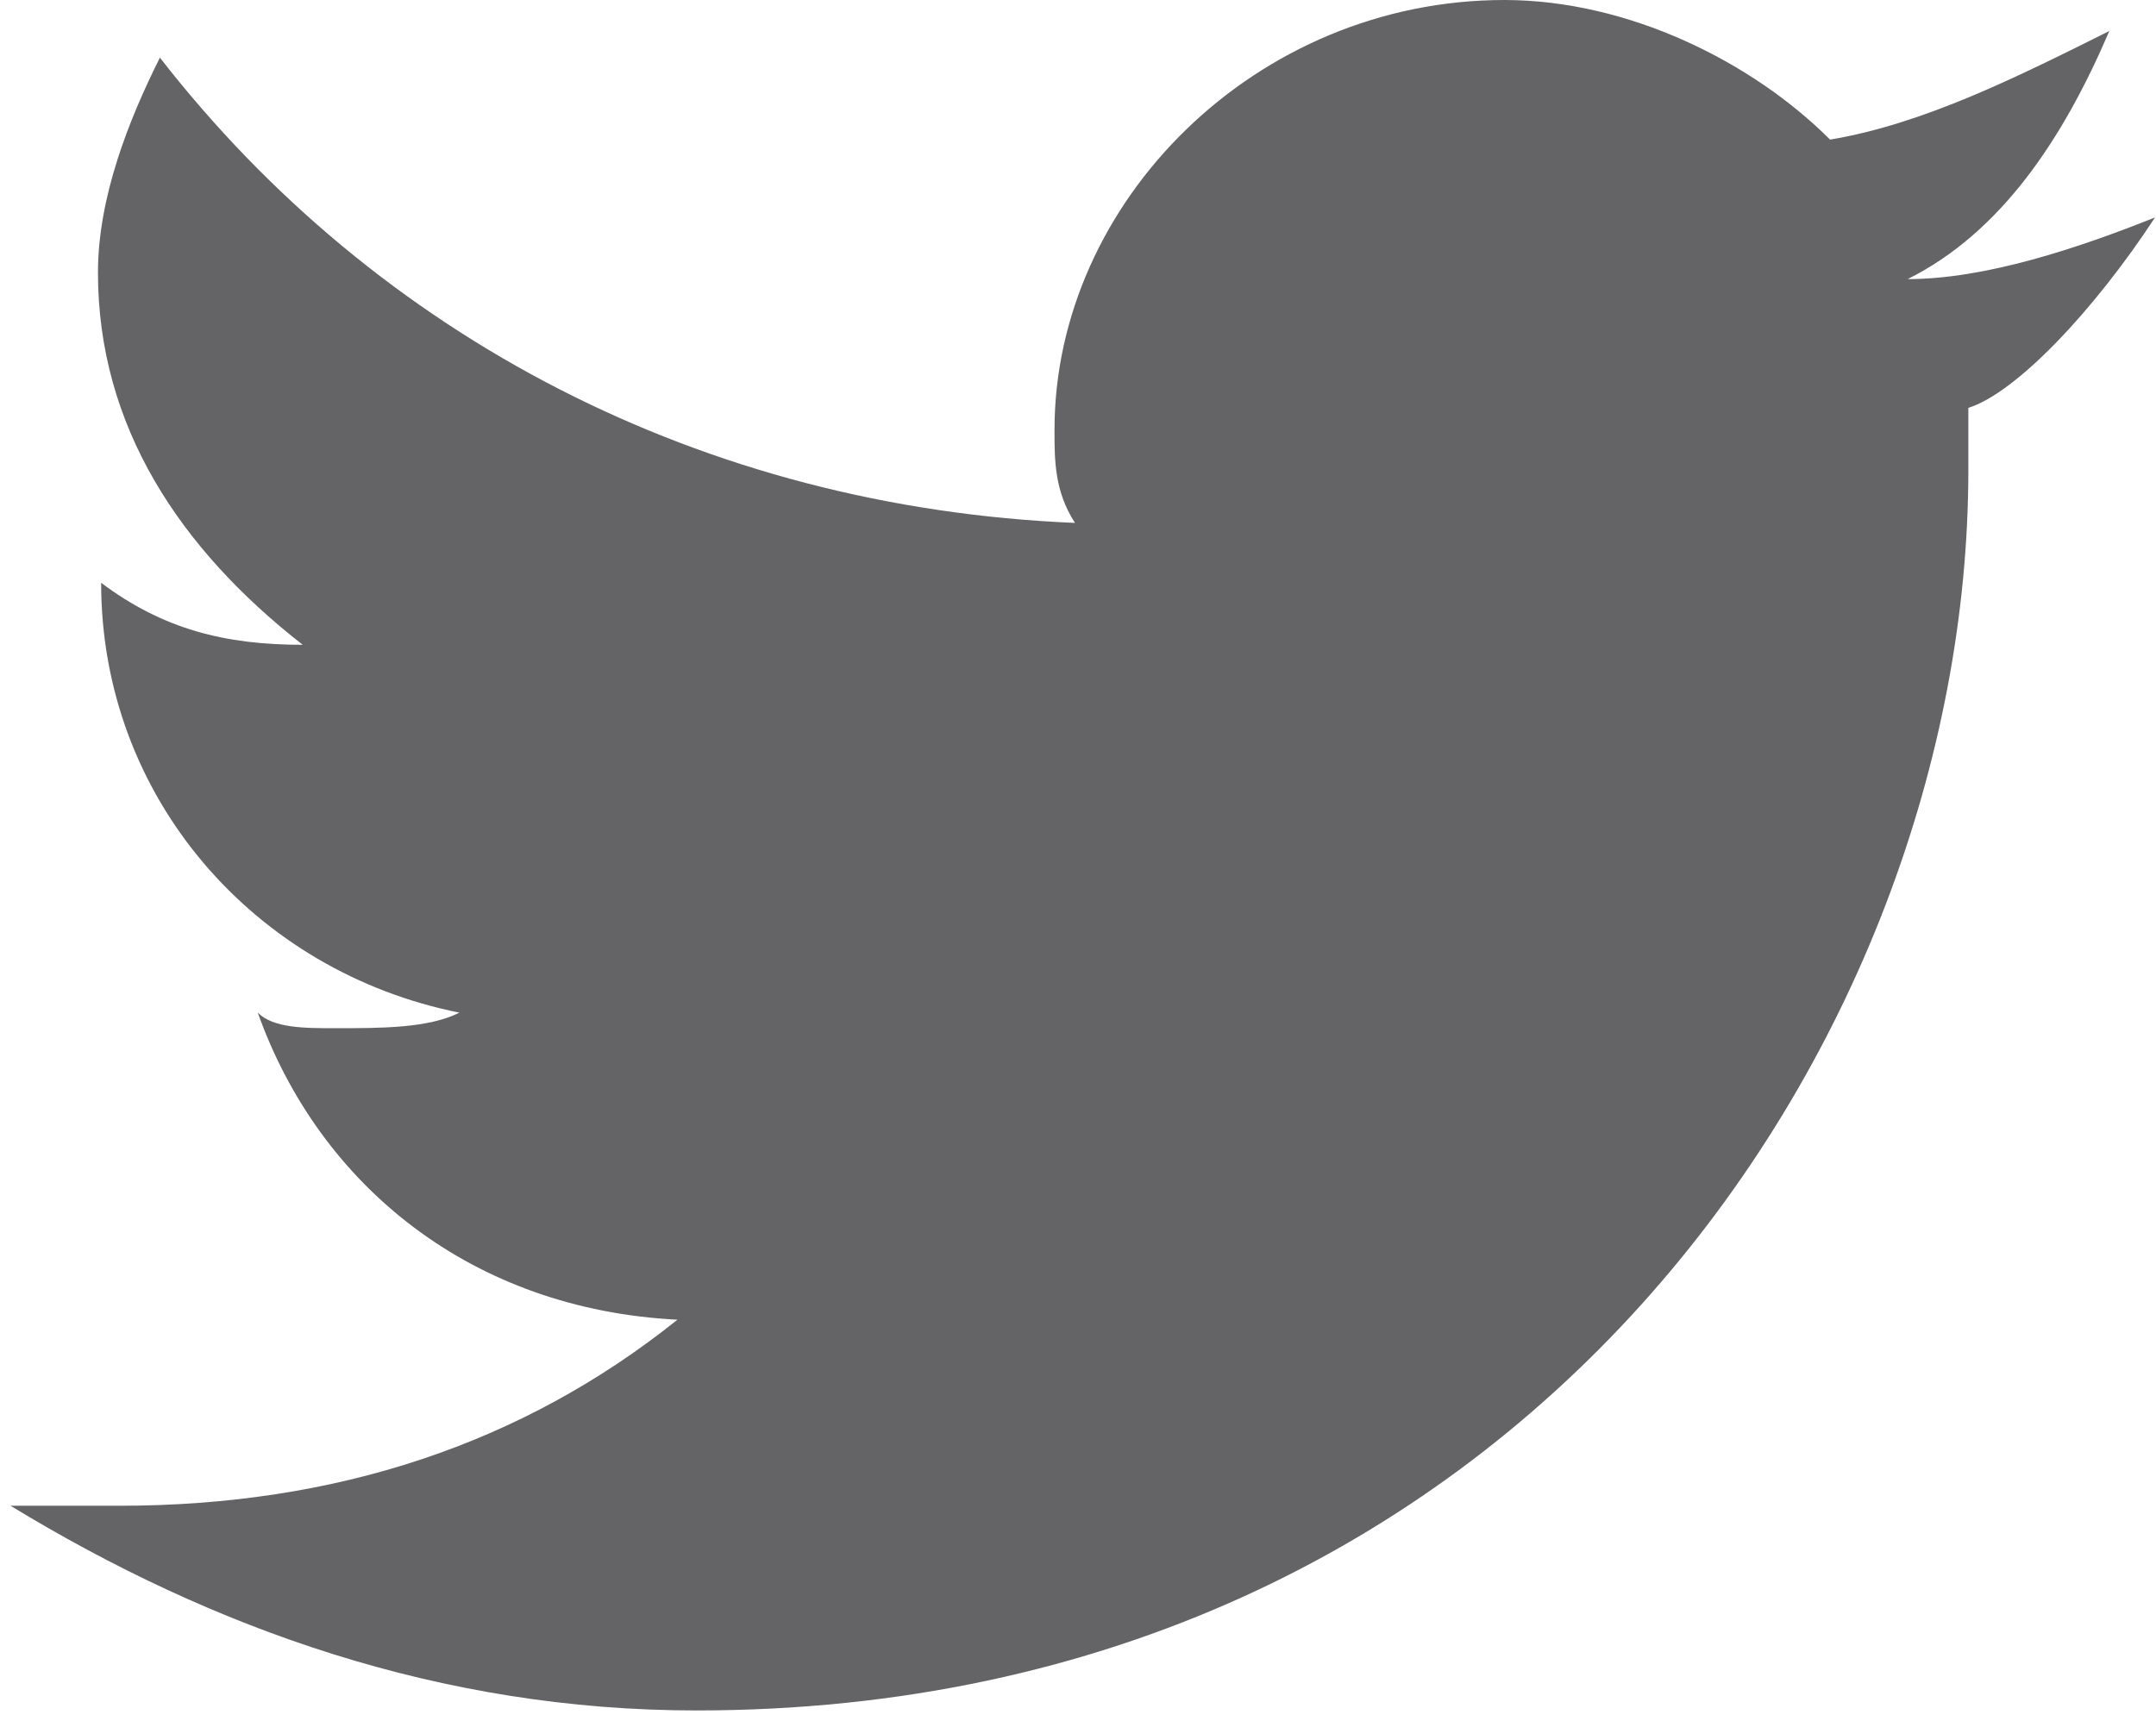 <svg xmlns="http://www.w3.org/2000/svg" xmlns:xlink="http://www.w3.org/1999/xlink" version="1.1" id="Layer_1" x="0px" y="0px" width="21.061px" height="16.818px" viewBox="689.546 591.363 21.061 16.818" enable-background="new 689.546 591.363 21.061 16.818" xml:space="preserve"><style>.style0{fill:	#646466;}</style><path d="M710.606 593.484c-0.758 0.304-1.667 0.606-2.425 0.606c0.909-0.454 1.516-1.363 1.97-2.424 c-0.909 0.454-1.818 0.909-2.728 1.061c-0.757-0.758-1.969-1.364-3.182-1.364c-2.424 0-4.394 1.97-4.394 4.2 c0 0.3 0 0.6 0.2 0.909c-3.637-0.152-6.818-1.818-8.939-4.546c-0.303 0.606-0.605 1.363-0.605 2.1 c0 1.5 0.8 2.7 2 3.637c-0.757 0-1.363-0.151-1.969-0.606l0 0c0 2.1 1.5 3.8 3.5 4.2 c-0.303 0.152-0.758 0.152-1.212 0.152c-0.304 0-0.606 0-0.758-0.152c0.606 1.7 2.1 2.9 4.1 3 c-1.515 1.213-3.333 1.818-5.454 1.818c-0.304 0-0.758 0-1.061 0c1.97 1.2 4.2 2 6.7 2 c8.03 0 12.425-6.515 12.425-12.121c0-0.151 0-0.303 0-0.606C709.242 595.2 710 594.4 710.6 593.484z" class="style0"/></svg>